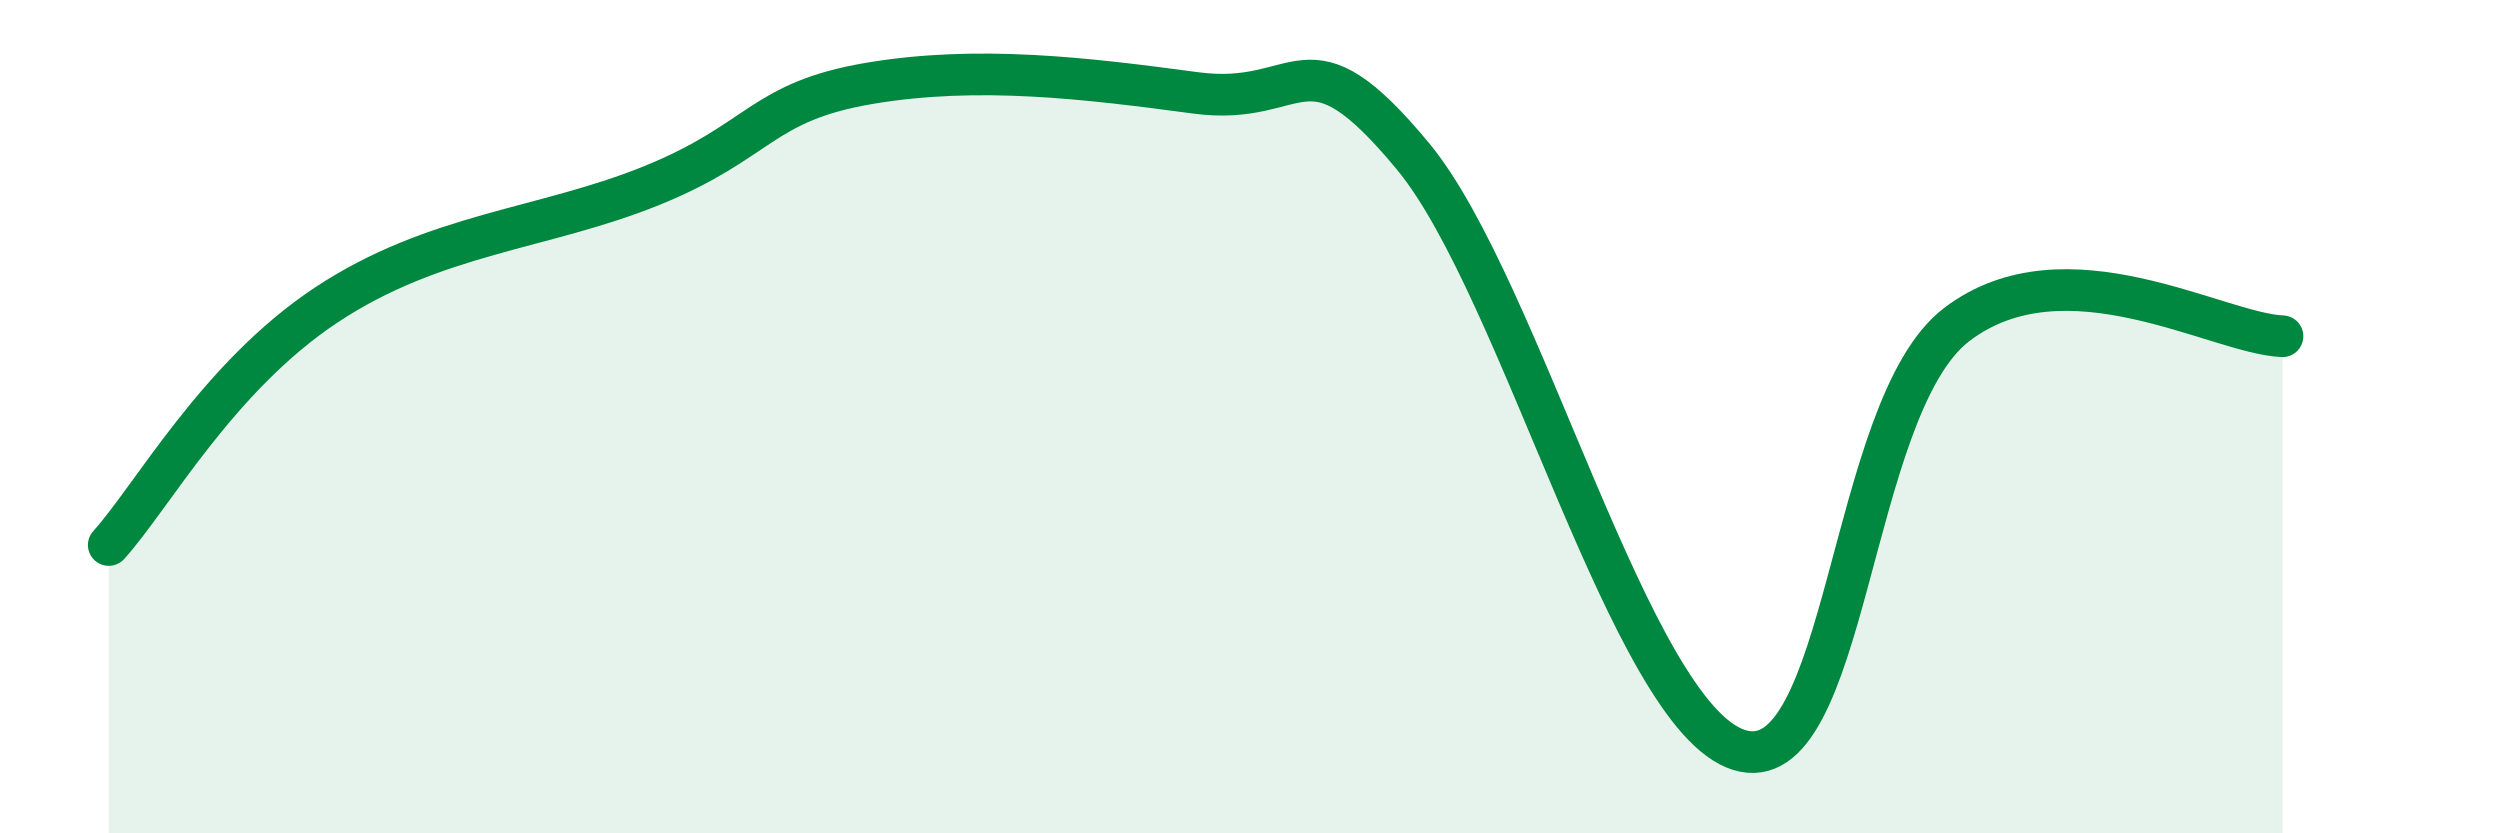 
    <svg width="60" height="20" viewBox="0 0 60 20" xmlns="http://www.w3.org/2000/svg">
      <path
        d="M 2.61,13.08 C 3.65,11.93 5.22,9.05 7.83,7.32 C 10.44,5.59 13.04,5.51 15.65,4.45 C 18.26,3.39 18.26,2.44 20.87,2 C 23.48,1.56 26.09,1.88 28.7,2.23 C 31.31,2.58 31.3,0.6 33.91,3.75 C 36.52,6.9 39.13,17.19 41.74,18 C 44.35,18.81 44.35,9.78 46.96,7.79 C 49.57,5.8 53.22,8.01 54.78,8.07L54.78 20L2.61 20Z"
        fill="#008740"
        opacity="0.1"
        stroke-linecap="round"
        stroke-linejoin="round"
      />
      <path
        d="M 2.61,13.08 C 3.65,11.93 5.22,9.05 7.83,7.32 C 10.44,5.59 13.04,5.51 15.65,4.45 C 18.26,3.39 18.26,2.44 20.87,2 C 23.48,1.56 26.09,1.88 28.7,2.23 C 31.31,2.58 31.3,0.6 33.91,3.75 C 36.52,6.9 39.13,17.19 41.74,18 C 44.35,18.81 44.35,9.78 46.96,7.79 C 49.57,5.8 53.22,8.01 54.78,8.07"
        stroke="#008740"
        stroke-width="1"
        fill="none"
        stroke-linecap="round"
        stroke-linejoin="round"
      />
    </svg>
  